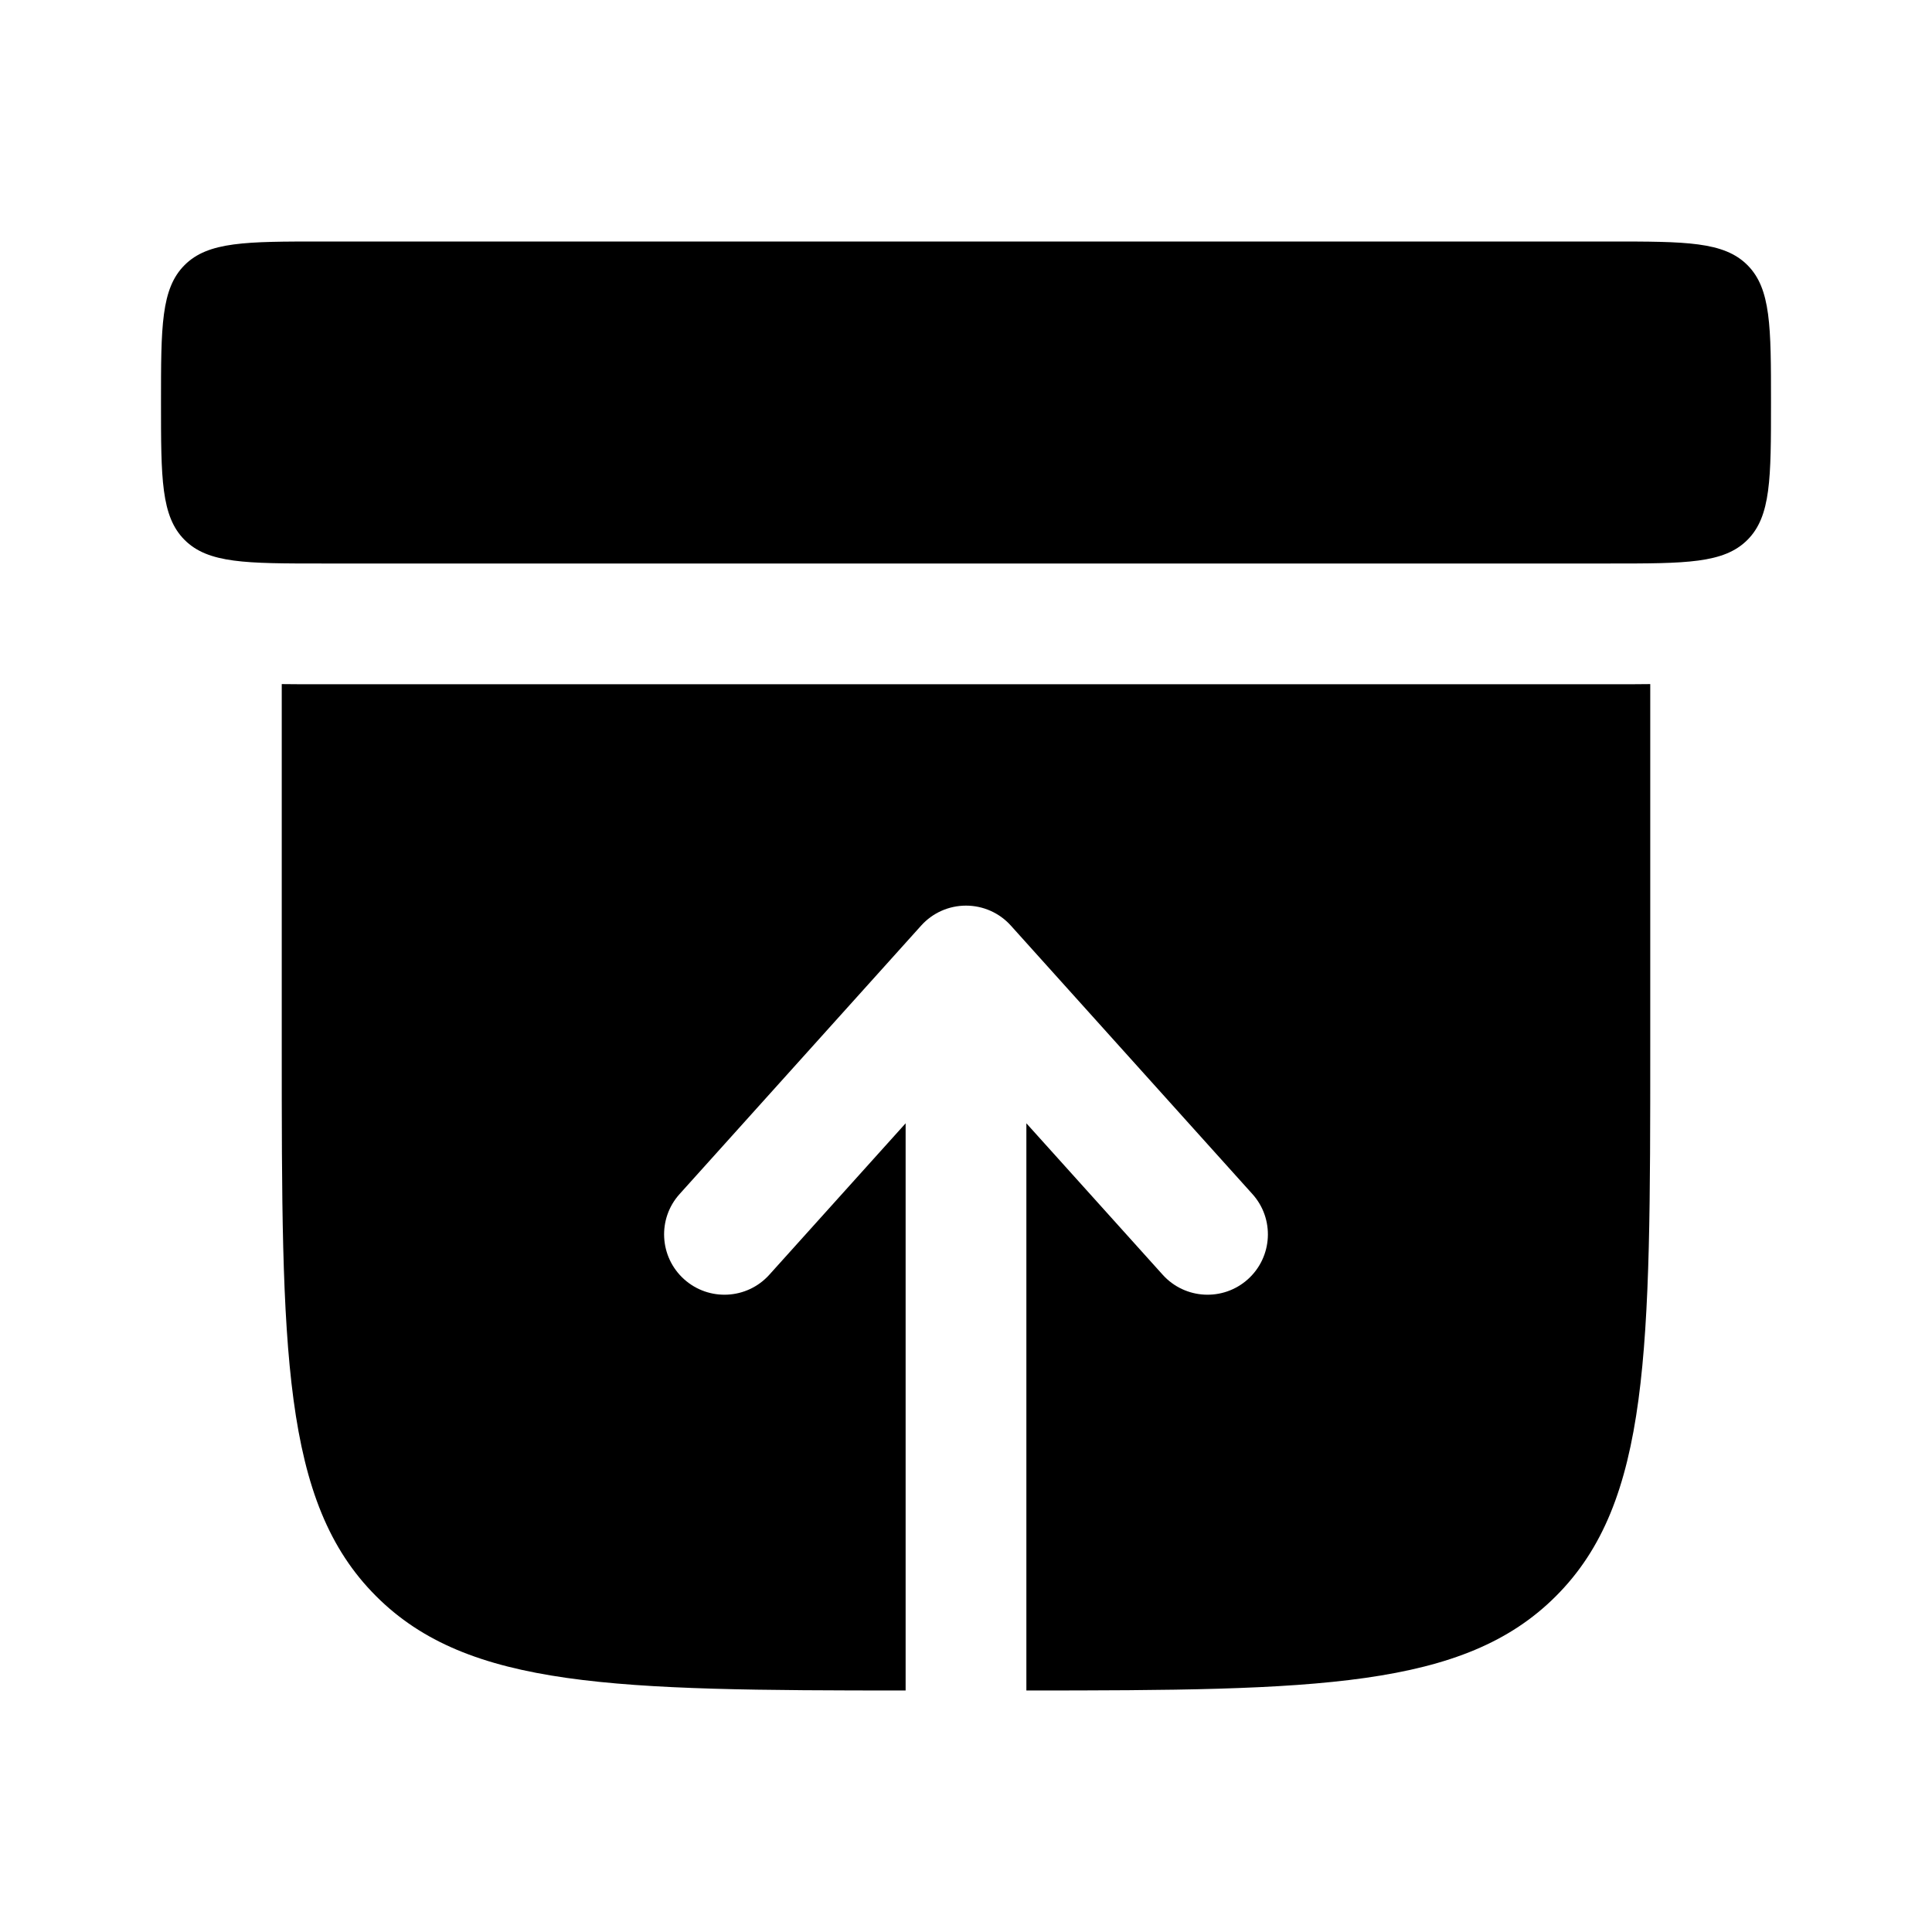 <svg width="24" height="24" viewBox="0 0 24 24" fill="none" xmlns="http://www.w3.org/2000/svg">
<path d="M2 5C2 4.057 2 3.586 2.293 3.293C2.586 3 3.057 3 4 3H20C20.943 3 21.414 3 21.707 3.293C22 3.586 22 4.057 22 5C22 5.943 22 6.414 21.707 6.707C21.414 7 20.943 7 20 7H4C3.057 7 2.586 7 2.293 6.707C2 6.414 2 5.943 2 5Z" fill="black"/>
<path d="M20.069 8.5C20.21 8.5 20.355 8.5 20.5 8.498V13C20.5 16.771 20.5 18.657 19.328 19.828C18.183 20.974 16.355 20.999 12.75 21L12.75 13.954L14.443 15.835C14.72 16.143 15.194 16.168 15.502 15.891C15.81 15.614 15.835 15.139 15.557 14.832L12.557 11.498C12.415 11.34 12.213 11.25 12 11.25C11.787 11.25 11.585 11.34 11.443 11.498L8.443 14.832C8.165 15.139 8.19 15.614 8.498 15.891C8.806 16.168 9.28 16.143 9.557 15.835L11.25 13.954L11.25 21C7.645 20.999 5.817 20.974 4.672 19.828C3.5 18.657 3.5 16.771 3.5 13V8.498C3.645 8.5 3.79 8.5 3.931 8.5H20.069Z" fill="black"/>
</svg>
